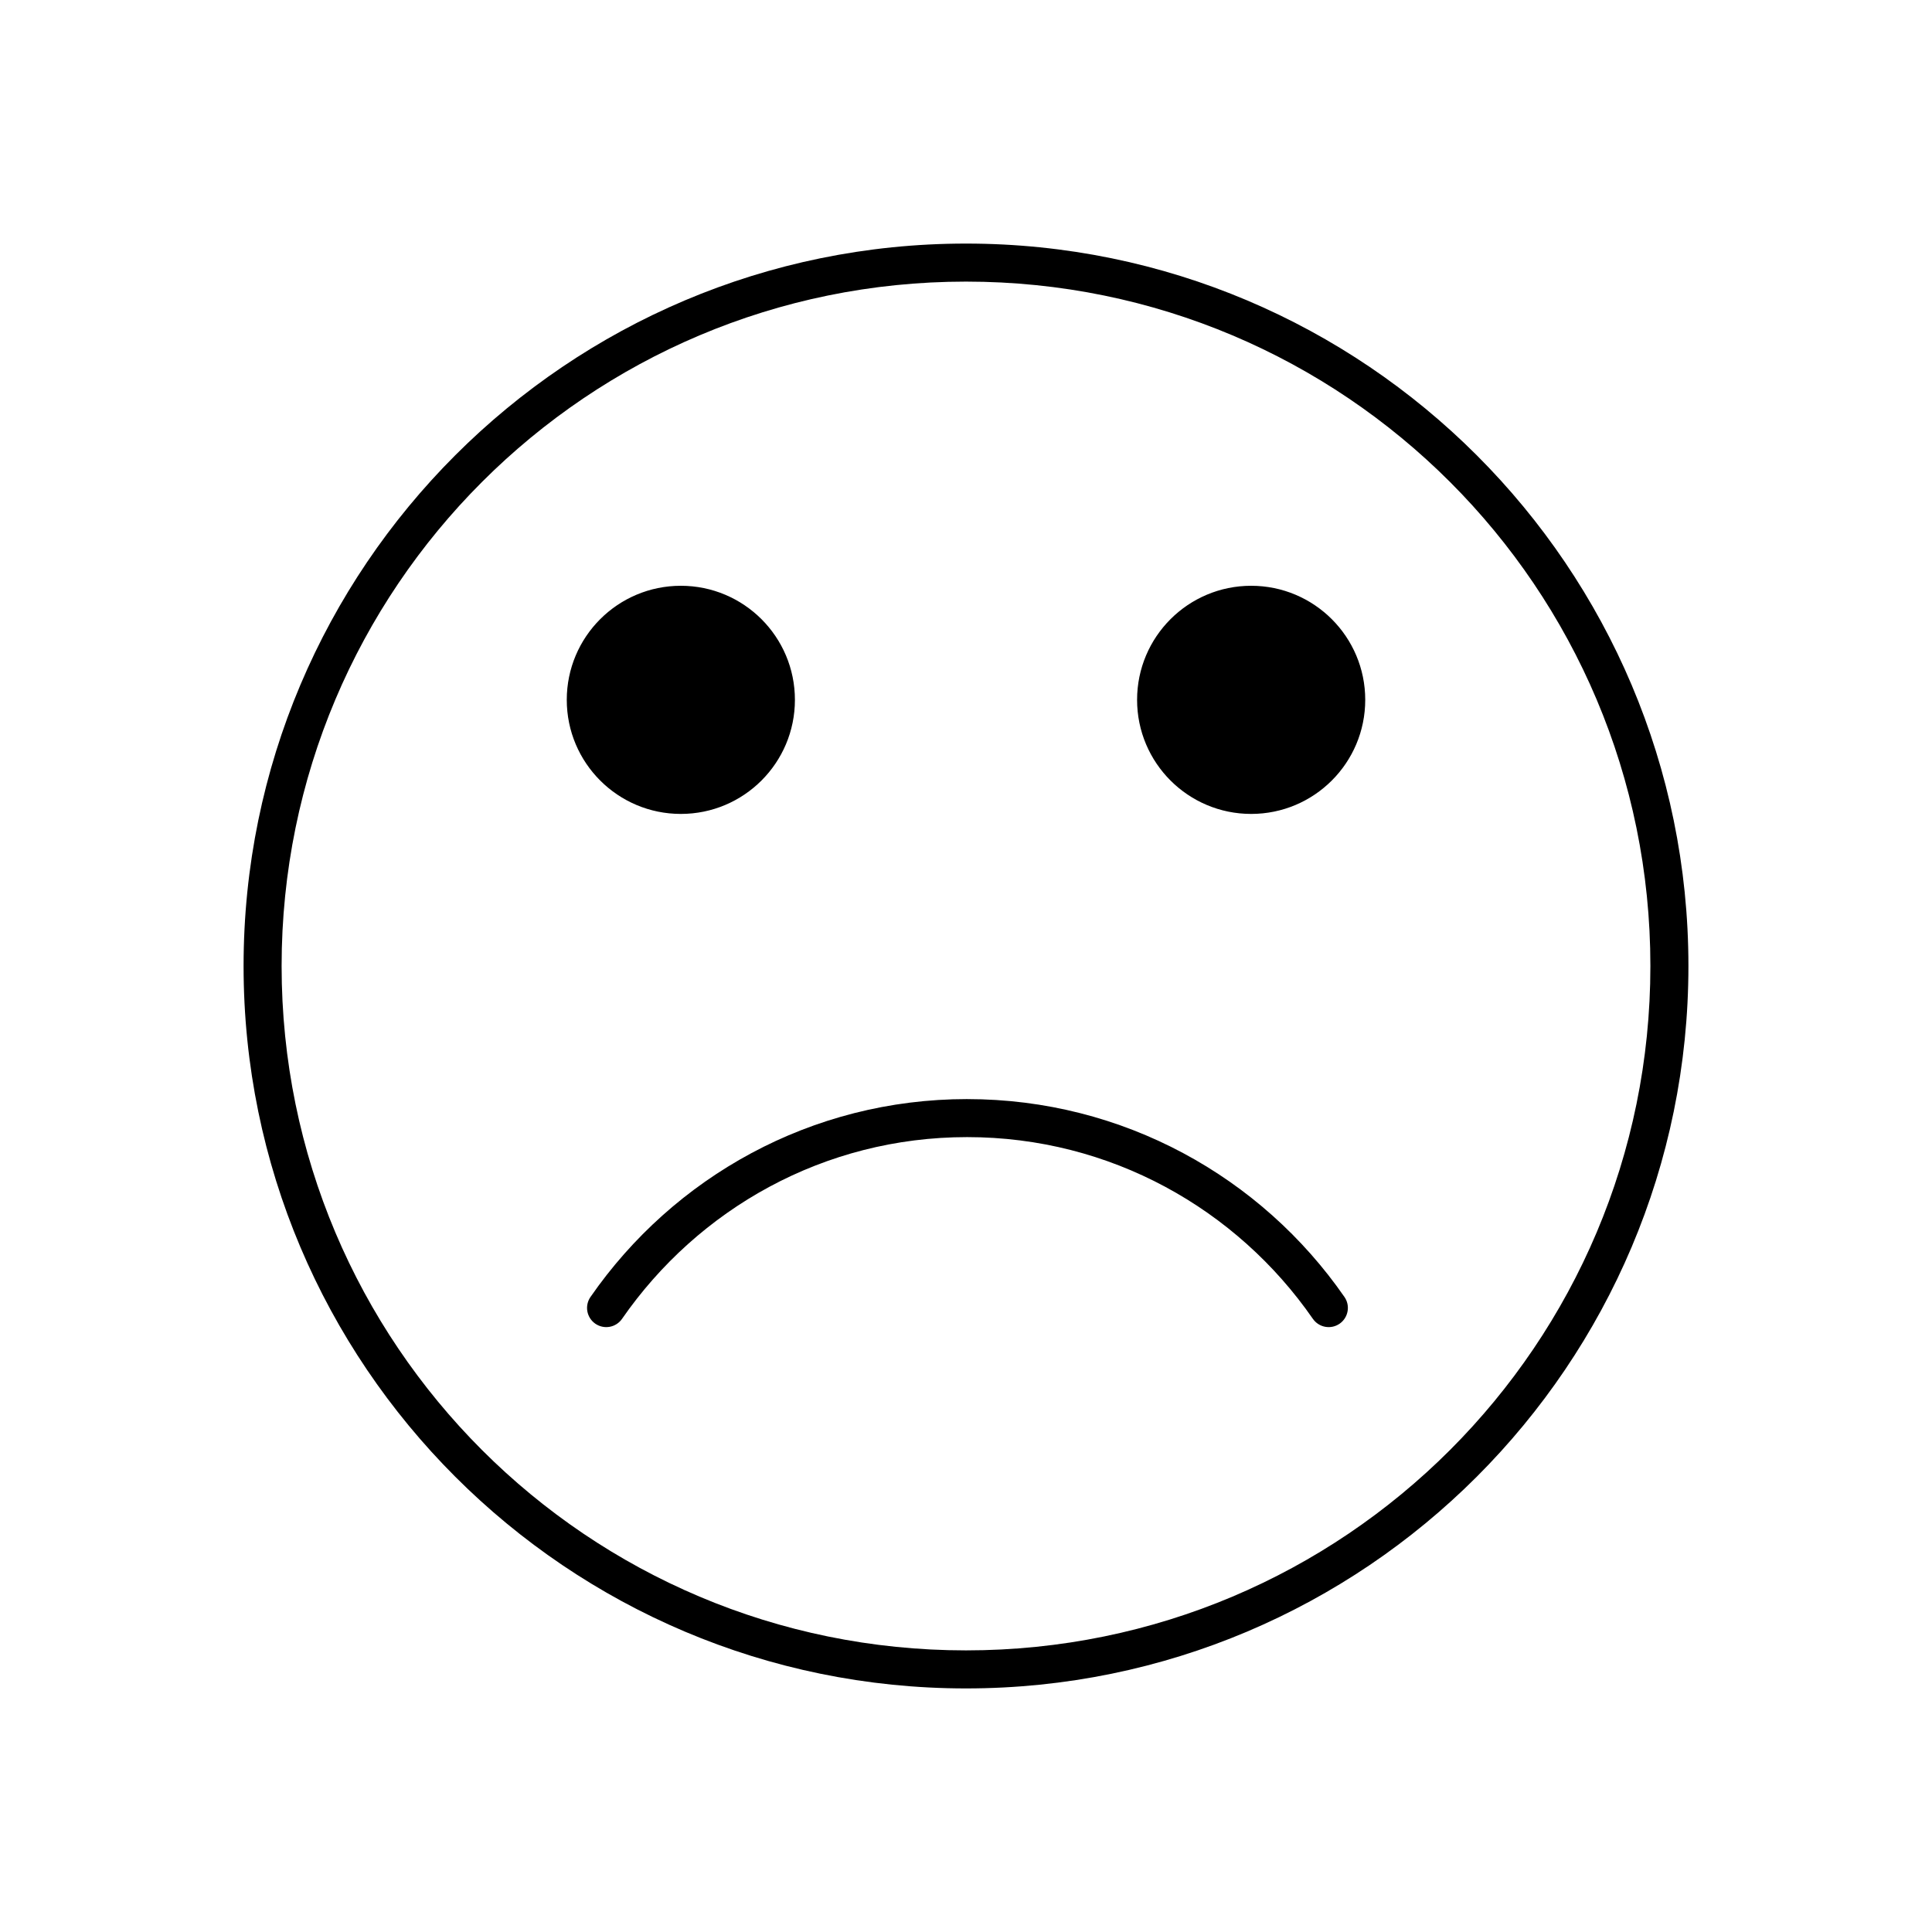 <?xml version="1.0" encoding="UTF-8"?>
<!-- Uploaded to: SVG Repo, www.svgrepo.com, Generator: SVG Repo Mixer Tools -->
<svg fill="#000000" width="800px" height="800px" version="1.1" viewBox="144 144 512 512" xmlns="http://www.w3.org/2000/svg">
 <path d="m400 208.55c-105.67 0-191.45 85.773-191.45 191.45 0 105.67 85.773 191.45 191.45 191.45 105.67 0 191.45-85.773 191.45-191.45 0-105.67-85.773-191.45-191.45-191.45zm0 10.078c100.23 0 181.37 81.145 181.37 181.37s-81.145 181.37-181.37 181.37-181.37-81.145-181.37-181.37 81.145-181.37 181.37-181.37zm-75.57 80.609c-16.695 0-30.23 13.535-30.23 30.23s13.535 30.23 30.23 30.23c16.695 0 30.23-13.535 30.23-30.23s-13.535-30.23-30.23-30.23zm151.14 0c-16.695 0-30.23 13.535-30.23 30.23s13.535 30.23 30.23 30.23c16.695 0 30.23-13.535 30.23-30.23s-13.535-30.23-30.23-30.23zm-75.258 136.03c-41.332 0-77.828 20.691-99.816 52.426l-0.004 0.004c-0.773 1.105-1.074 2.473-0.84 3.801 0.238 1.332 0.992 2.512 2.098 3.285 1.109 0.773 2.477 1.074 3.805 0.836 1.328-0.234 2.508-0.992 3.281-2.098 20.191-29.141 53.52-48.176 91.473-48.176s71.441 19.035 91.629 48.176h0.004c0.77 1.105 1.953 1.863 3.281 2.098 1.328 0.238 2.695-0.062 3.805-0.836 1.105-0.773 1.859-1.953 2.094-3.285 0.238-1.328-0.062-2.695-0.836-3.801-21.988-31.738-58.645-52.426-99.977-52.426z"/>
</svg>